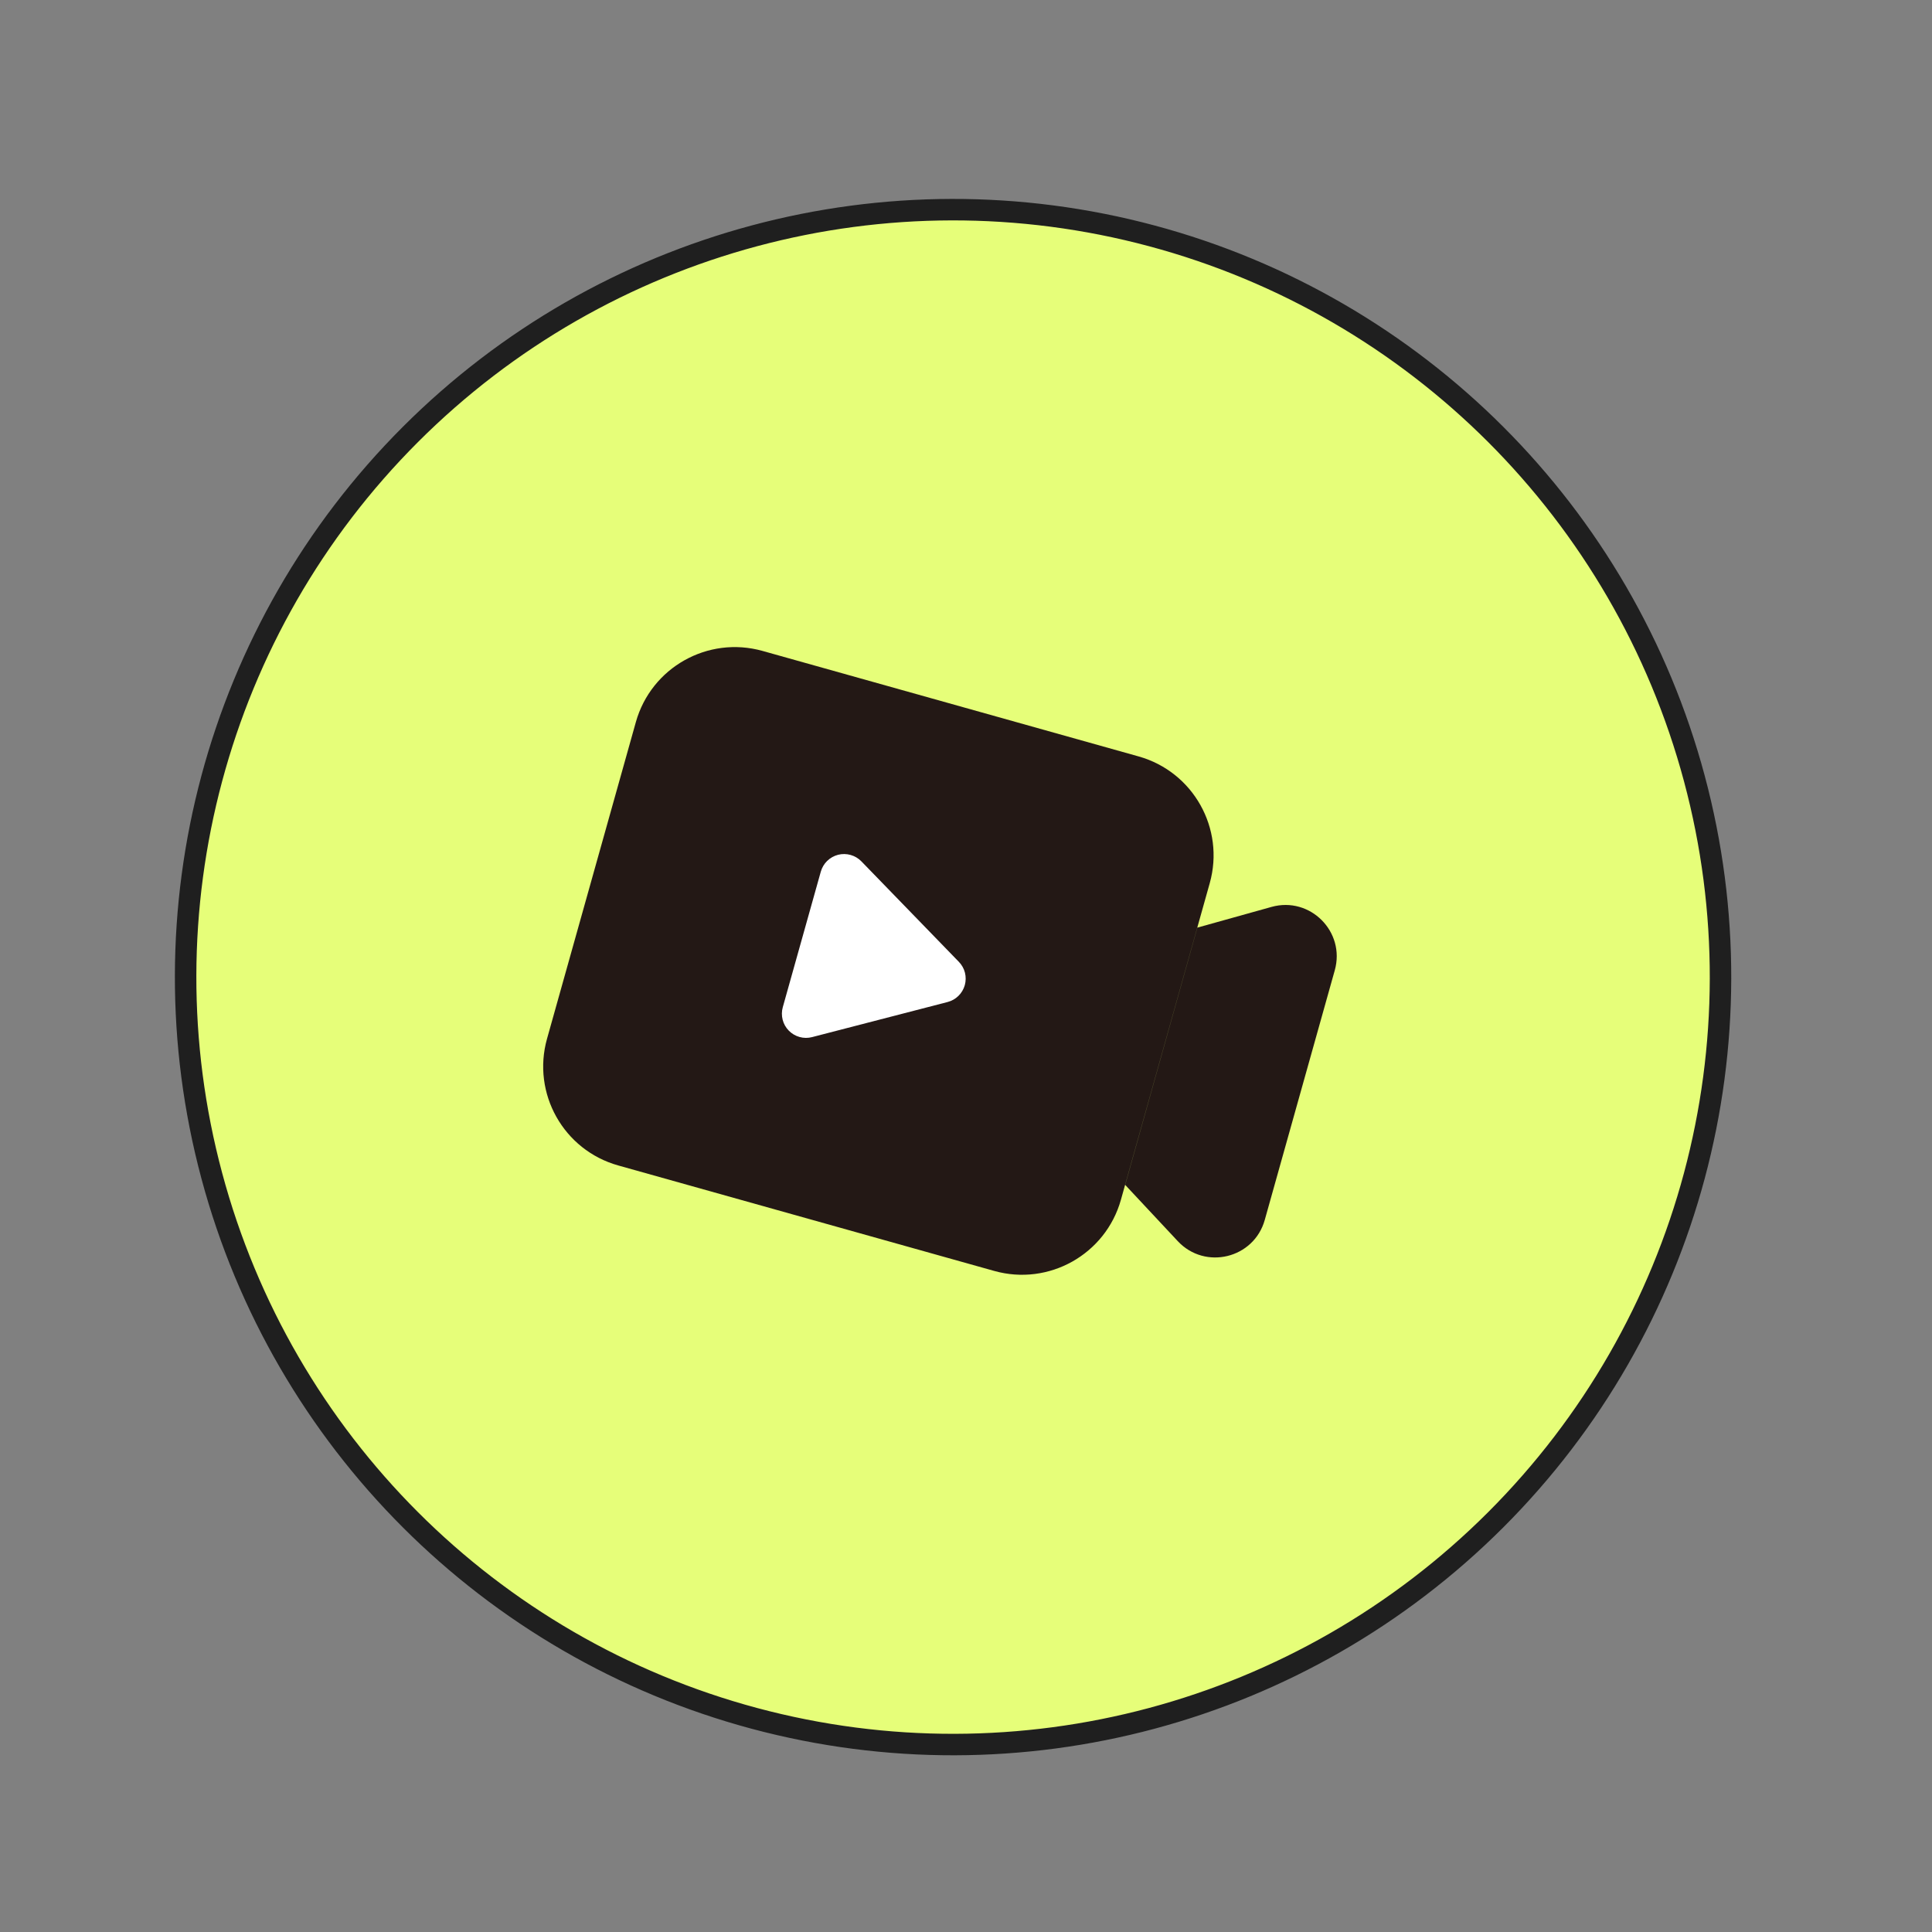 <svg width="72" height="72" viewBox="0 0 72 72" fill="none" xmlns="http://www.w3.org/2000/svg">
<rect x="0" y="0" width="72" height="72" fill="#808080" stroke="none"/>
<circle cx="35.518" cy="36.414" r="28.6" transform="rotate(-15 35.518 36.414)" fill="#E6FE79" stroke="#1F1F1F" stroke-width="0.8"/>
<path d="M42.43 28.189C44.467 28.76 45.655 30.874 45.084 32.911L41.774 44.71C41.203 46.747 39.088 47.935 37.052 47.364L23.039 43.433C21.002 42.862 19.815 40.748 20.386 38.711L23.696 26.912C24.267 24.875 26.381 23.687 28.417 24.258L42.43 28.189ZM47.386 33.798C48.823 33.397 50.147 34.723 49.743 36.16L47.134 45.463C46.731 46.901 44.911 47.344 43.892 46.254L41.932 44.157L44.621 34.57L47.386 33.798Z" fill="#231815"/>
<path d="M35.315 37.342L30.264 38.65C30.111 38.69 29.95 38.689 29.798 38.646C29.645 38.604 29.507 38.522 29.396 38.409C29.285 38.296 29.206 38.156 29.167 38.003C29.128 37.85 29.129 37.689 29.172 37.536L30.589 32.484C30.632 32.332 30.714 32.194 30.827 32.083C30.941 31.973 31.081 31.894 31.234 31.855C31.388 31.816 31.549 31.819 31.701 31.862C31.853 31.905 31.991 31.987 32.102 32.101L35.734 35.845C35.844 35.958 35.922 36.097 35.961 36.25C35.999 36.403 35.997 36.563 35.955 36.714C35.912 36.866 35.831 37.003 35.718 37.114C35.606 37.224 35.467 37.303 35.314 37.342L35.315 37.342Z" fill="white"/>
</svg>
